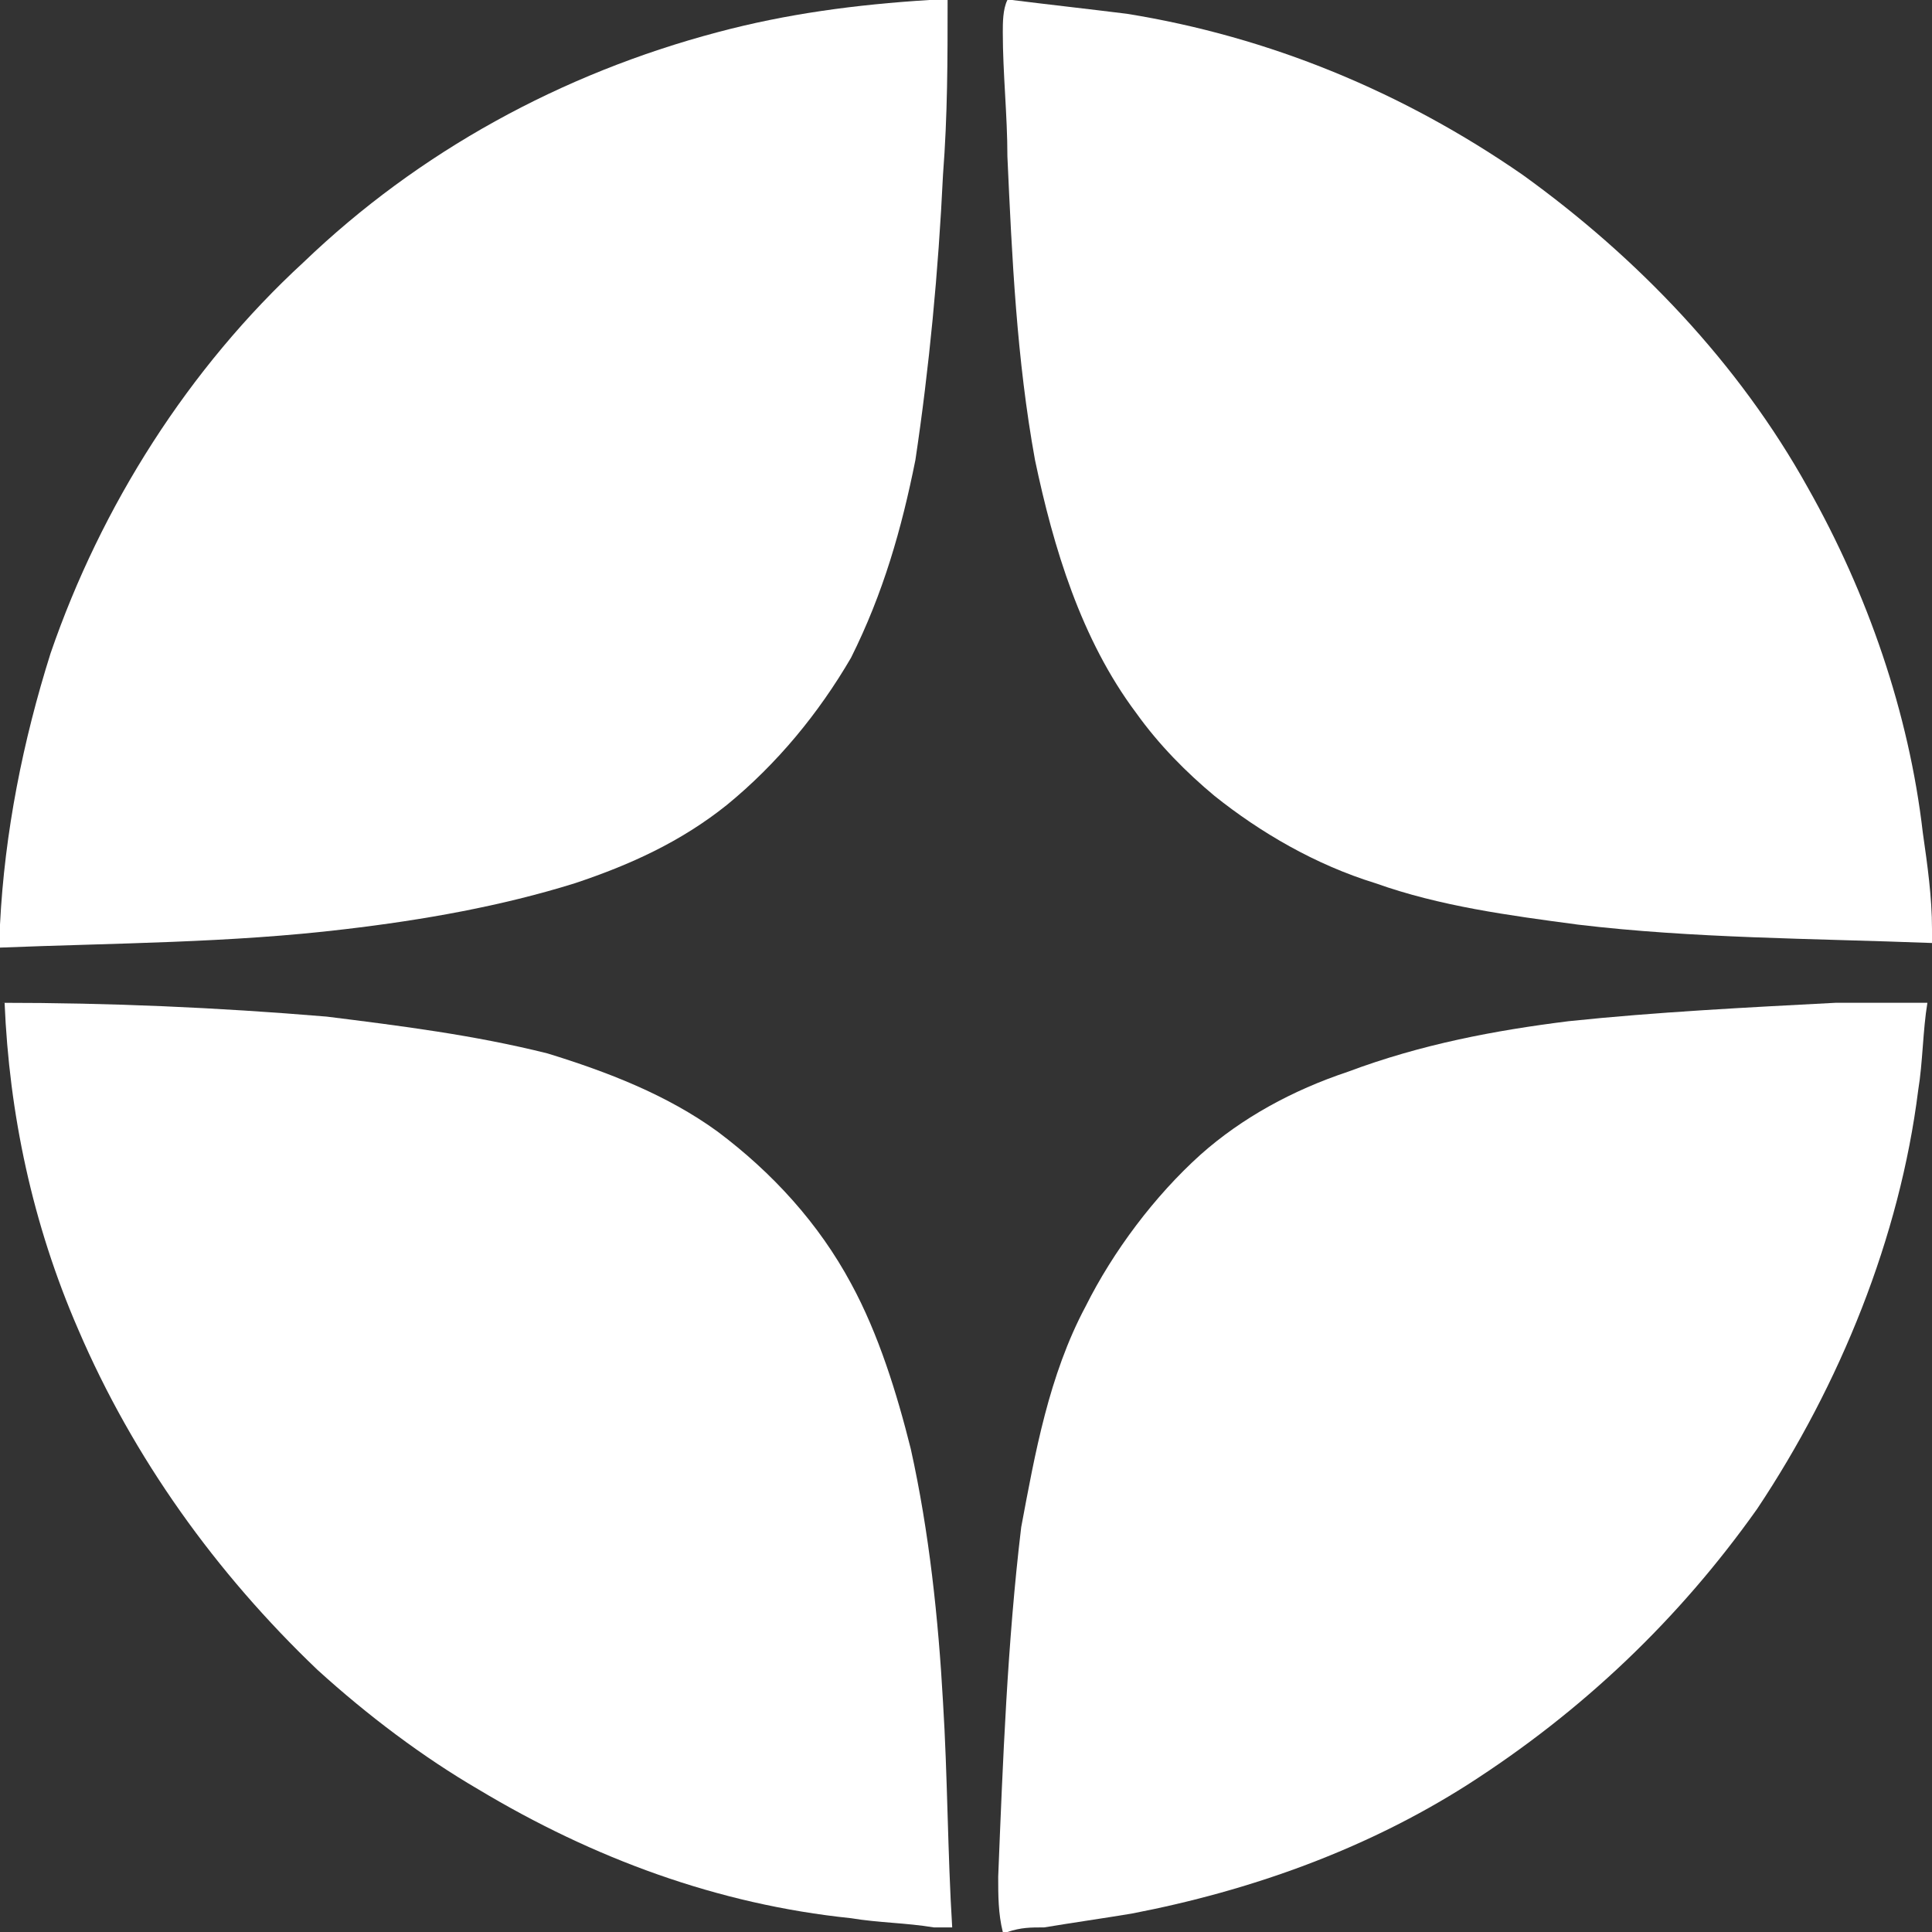 <?xml version="1.0" encoding="utf-8"?>
<!-- Generator: Adobe Illustrator 27.6.1, SVG Export Plug-In . SVG Version: 6.00 Build 0)  -->
<svg version="1.1" id="Слой_1" xmlns="http://www.w3.org/2000/svg" xmlns:xlink="http://www.w3.org/1999/xlink" x="0px" y="0px"
	 viewBox="0 0 42 42" style="enable-background:new 0 0 42 42;" xml:space="preserve">
	 <rect x="0" y="0" width="42" height="42" fill="#333333" stroke="none"/>
	 <style type="text/css">
	 	.st0{fill:#FFFFFF;}
	 </style>
<g id="_x23_ffffffff">
	<path class="st0" d="M20.2,0h0.4c0,1.3,0,2.5-0.1,3.8C20.4,5.9,20.2,8,19.9,10c-0.3,1.5-0.7,2.9-1.4,4.3c-0.7,1.2-1.6,2.3-2.7,3.2
		c-1,0.8-2.1,1.3-3.3,1.7c-1.6,0.5-3.3,0.8-5,1c-2.5,0.3-5,0.3-7.5,0.4v-0.5c0.1-2,0.5-4,1.1-5.9C2.2,11,4.1,8,6.6,5.7
		c2.5-2.4,5.6-4.1,9-5C17.1,0.3,18.6,0.1,20.2,0z"/>
	<path class="st0" d="M21.9,0H22c0.8,0.1,1.7,0.2,2.5,0.3c3.1,0.5,6,1.7,8.6,3.5c2.5,1.8,4.7,4.1,6.2,6.8c1.3,2.3,2.2,4.9,2.5,7.5
		c0.1,0.7,0.2,1.4,0.2,2.1v0.3c-2.6-0.1-5.2-0.1-7.7-0.4c-1.5-0.2-3-0.4-4.4-0.9c-1.3-0.4-2.5-1.1-3.5-1.9c-0.6-0.5-1.2-1.1-1.7-1.8
		c-1.2-1.6-1.8-3.6-2.2-5.5c-0.4-2.2-0.5-4.4-0.6-6.6c0-0.9-0.1-1.8-0.1-2.7C21.8,0.5,21.8,0.2,21.9,0z"/>
	<path class="st0" d="M0,21.8c2.4,0,4.7,0.1,7.1,0.3c1.6,0.2,3.2,0.4,4.8,0.8c1.3,0.4,2.6,0.9,3.7,1.7c1.2,0.9,2.2,2,2.9,3.3
		c0.6,1.1,1,2.4,1.3,3.6c0.4,1.8,0.6,3.7,0.7,5.5c0.1,1.6,0.1,3.3,0.2,4.9h-0.4c-0.6-0.1-1.2-0.1-1.8-0.2c-2.9-0.3-5.6-1.3-8.1-2.8
		c-1.2-0.7-2.4-1.6-3.5-2.6c-2.2-2.1-4-4.6-5.2-7.4c-1-2.3-1.5-4.7-1.6-7.1V21.8z"/>
	<path class="st0" d="M34.1,22.2c1.9-0.2,3.9-0.3,5.8-0.4c0.7,0,1.4,0,2,0v0c-0.1,0.6-0.1,1.3-0.2,1.9c-0.4,3.2-1.7,6.4-3.5,9.1
		c-1.7,2.4-3.8,4.4-6.3,6c-2.2,1.4-4.7,2.3-7.3,2.8c-0.6,0.1-1.3,0.2-1.9,0.3c-0.3,0-0.5,0-0.8,0.1h-0.1c-0.1-0.4-0.1-0.8-0.1-1.2
		c0.1-2.5,0.2-5.1,0.5-7.6c0.3-1.6,0.6-3.3,1.4-4.8c0.6-1.2,1.5-2.4,2.5-3.3c0.9-0.8,2-1.4,3.2-1.8C30.9,22.7,32.5,22.4,34.1,22.2z"
		/>
</g>
</svg>
